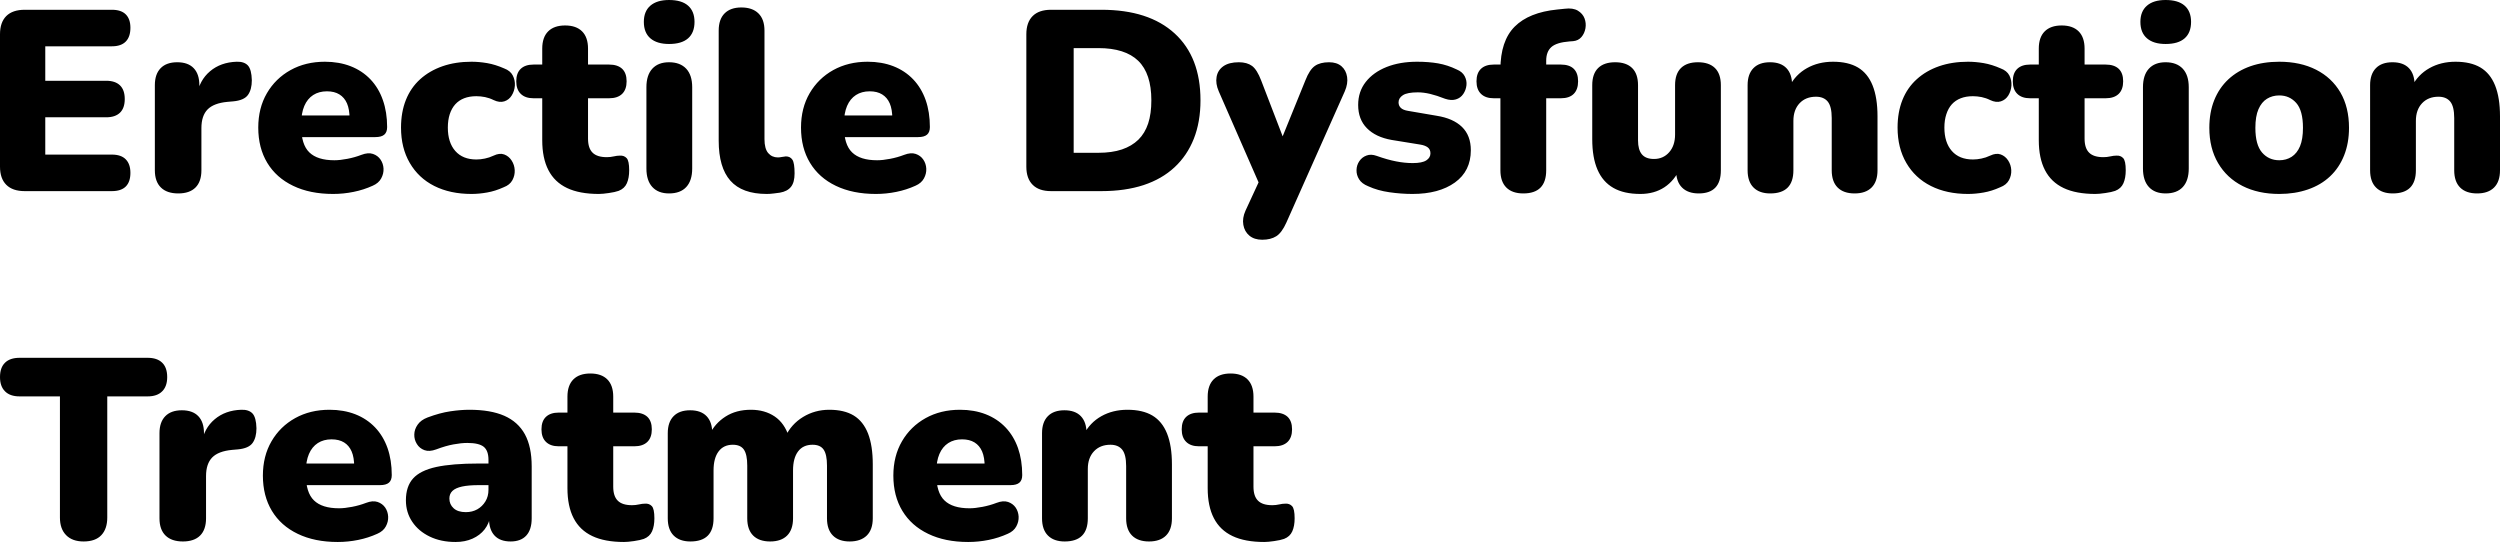<svg xmlns="http://www.w3.org/2000/svg" viewBox="0 13.4 485.95 105.35" data-asc="1.011" width="485.95" height="105.35"><defs></defs><g><g fill="#000000"><g transform="translate(0, 0)"><path d="M4.80 50.55Q2.45 50.55 1.22 49.32Q0 48.10 0 45.80L0 20.05Q0 17.75 1.22 16.52Q2.45 15.30 4.80 15.30L21.75 15.30Q23.55 15.30 24.45 16.20Q25.35 17.10 25.35 18.80Q25.35 20.55 24.45 21.47Q23.55 22.40 21.75 22.40L8.80 22.40L8.80 29.10L20.65 29.10Q22.40 29.10 23.33 30.00Q24.25 30.90 24.25 32.65Q24.25 34.40 23.33 35.30Q22.40 36.20 20.65 36.20L8.80 36.20L8.80 43.45L21.75 43.45Q23.55 43.45 24.45 44.38Q25.35 45.30 25.35 47Q25.35 48.75 24.45 49.65Q23.55 50.55 21.75 50.55L4.80 50.55ZM34.65 51Q32.45 51 31.28 49.85Q30.10 48.70 30.10 46.50L30.10 29.95Q30.10 27.80 31.23 26.65Q32.35 25.50 34.45 25.50Q36.55 25.50 37.65 26.65Q38.75 27.80 38.75 29.95L38.75 32.00L38.25 32.00Q38.75 29.00 40.83 27.25Q42.90 25.50 46 25.40Q47.45 25.35 48.18 26.12Q48.90 26.90 48.95 29.00Q48.95 30.80 48.20 31.85Q47.45 32.90 45.35 33.10L44.20 33.20Q41.55 33.45 40.35 34.67Q39.15 35.90 39.15 38.30L39.15 46.50Q39.15 48.70 38 49.85Q36.85 51 34.65 51ZM64.75 51.10Q60.25 51.10 56.98 49.52Q53.70 47.95 51.95 45.05Q50.20 42.15 50.20 38.20Q50.20 34.40 51.88 31.52Q53.55 28.65 56.48 27.02Q59.40 25.40 63.15 25.40Q65.90 25.40 68.15 26.27Q70.40 27.15 72 28.82Q73.60 30.50 74.42 32.85Q75.25 35.20 75.25 38.10Q75.25 39.10 74.70 39.57Q74.15 40.05 72.95 40.05L57.65 40.05L57.65 35.85L68.75 35.85L67.95 36.50Q67.95 34.65 67.45 33.50Q66.95 32.35 65.97 31.75Q65 31.15 63.55 31.15Q62 31.15 60.88 31.87Q59.75 32.60 59.15 34Q58.55 35.40 58.55 37.50L58.55 37.95Q58.55 41.50 60.13 43.02Q61.70 44.55 65 44.55Q66.10 44.55 67.53 44.27Q68.95 44 70.25 43.50Q71.55 43 72.50 43.32Q73.45 43.65 73.97 44.42Q74.50 45.20 74.55 46.17Q74.60 47.15 74.10 48.07Q73.60 49 72.45 49.50Q70.70 50.30 68.72 50.70Q66.75 51.10 64.75 51.10ZM91.65 51.10Q87.50 51.10 84.42 49.55Q81.35 48 79.65 45.07Q77.95 42.15 77.95 38.20Q77.95 35.20 78.90 32.82Q79.85 30.45 81.67 28.80Q83.50 27.15 86.03 26.27Q88.55 25.40 91.65 25.40Q93.10 25.40 94.70 25.67Q96.30 25.95 98 26.70Q99.20 27.15 99.67 28.07Q100.15 29.00 100.08 30.05Q100 31.10 99.47 31.95Q98.95 32.80 98.03 33.10Q97.10 33.40 95.95 32.85Q95.15 32.45 94.28 32.27Q93.40 32.10 92.60 32.10Q91.25 32.10 90.22 32.50Q89.20 32.90 88.50 33.67Q87.80 34.45 87.42 35.60Q87.05 36.75 87.05 38.20Q87.05 41.10 88.50 42.75Q89.95 44.40 92.60 44.40Q93.40 44.40 94.25 44.22Q95.10 44.05 95.95 43.65Q97.10 43.10 98 43.42Q98.90 43.75 99.45 44.60Q100 45.45 100.05 46.47Q100.10 47.50 99.60 48.42Q99.10 49.35 97.90 49.80Q96.25 50.55 94.67 50.82Q93.10 51.10 91.65 51.10ZM116.40 51.10Q112.65 51.10 110.23 49.95Q107.80 48.80 106.60 46.47Q105.40 44.15 105.40 40.65L105.40 32.50L103.70 32.50Q102.10 32.50 101.23 31.65Q100.35 30.80 100.35 29.20Q100.35 27.60 101.23 26.77Q102.10 25.95 103.70 25.95L105.40 25.95L105.40 22.85Q105.40 20.65 106.55 19.50Q107.70 18.35 109.85 18.35Q112 18.35 113.15 19.50Q114.30 20.65 114.30 22.85L114.30 25.95L118.40 25.95Q120.05 25.95 120.93 26.77Q121.80 27.60 121.80 29.20Q121.80 30.80 120.93 31.65Q120.05 32.50 118.40 32.50L114.30 32.50L114.30 40.35Q114.30 42.20 115.18 43.07Q116.05 43.95 117.95 43.95Q118.65 43.95 119.30 43.80Q119.95 43.65 120.50 43.65Q121.30 43.60 121.80 44.13Q122.30 44.65 122.30 46.50Q122.30 48 121.85 49.02Q121.40 50.05 120.25 50.50Q119.55 50.75 118.35 50.92Q117.15 51.10 116.40 51.10ZM130.05 51Q127.95 51 126.80 49.75Q125.65 48.50 125.65 46.15L125.65 30.35Q125.65 28.00 126.80 26.75Q127.95 25.50 130.05 25.50Q132.20 25.50 133.38 26.75Q134.55 28.00 134.55 30.35L134.55 46.15Q134.55 48.50 133.40 49.75Q132.25 51 130.05 51M130.05 21.95Q127.70 21.95 126.42 20.85Q125.15 19.75 125.15 17.65Q125.15 15.60 126.42 14.50Q127.70 13.40 130.05 13.40Q132.50 13.40 133.75 14.50Q135 15.60 135 17.65Q135 19.75 133.75 20.85Q132.50 21.95 130.05 21.95ZM149.05 51.10Q144.25 51.10 141.97 48.52Q139.70 45.95 139.70 40.75L139.70 19.35Q139.70 17.15 140.85 16.00Q142 14.85 144.10 14.85Q146.25 14.85 147.42 16.00Q148.60 17.15 148.60 19.35L148.60 40.45Q148.60 42.30 149.32 43.15Q150.05 44 151.20 44Q151.55 44 151.92 43.92Q152.30 43.85 152.75 43.80Q153.60 43.80 154.03 44.45Q154.45 45.10 154.45 47.10Q154.45 48.85 153.75 49.72Q153.05 50.60 151.60 50.85Q151.20 50.90 150.45 51Q149.70 51.10 149.05 51.10ZM170.25 51.10Q165.75 51.10 162.47 49.52Q159.20 47.95 157.45 45.05Q155.70 42.15 155.70 38.20Q155.70 34.40 157.38 31.52Q159.05 28.65 161.97 27.02Q164.90 25.40 168.65 25.40Q171.40 25.40 173.65 26.27Q175.90 27.15 177.50 28.82Q179.10 30.50 179.93 32.85Q180.75 35.20 180.75 38.10Q180.75 39.10 180.20 39.57Q179.65 40.05 178.45 40.05L163.15 40.05L163.15 35.85L174.25 35.85L173.45 36.50Q173.45 34.65 172.95 33.50Q172.45 32.35 171.47 31.75Q170.50 31.15 169.05 31.15Q167.50 31.15 166.38 31.87Q165.25 32.60 164.65 34Q164.05 35.40 164.05 37.50L164.05 37.95Q164.05 41.50 165.63 43.02Q167.20 44.55 170.50 44.55Q171.60 44.55 173.03 44.27Q174.45 44 175.75 43.50Q177.05 43 178 43.32Q178.95 43.65 179.47 44.42Q180 45.20 180.05 46.17Q180.10 47.15 179.60 48.07Q179.10 49 177.95 49.50Q176.20 50.30 174.22 50.70Q172.25 51.10 170.25 51.10ZM204.30 50.55Q201.95 50.55 200.73 49.32Q199.50 48.10 199.50 45.80L199.50 20.05Q199.50 17.75 200.73 16.52Q201.95 15.30 204.30 15.30L214.10 15.30Q223.30 15.30 228.33 19.90Q233.35 24.50 233.35 32.90Q233.35 37.10 232.05 40.38Q230.75 43.65 228.30 45.92Q225.85 48.20 222.28 49.38Q218.70 50.55 214.10 50.55L204.30 50.55M208.70 43.10L213.50 43.10Q216.15 43.10 218.08 42.45Q220 41.80 221.28 40.55Q222.55 39.30 223.18 37.40Q223.80 35.50 223.80 32.90Q223.80 27.70 221.25 25.22Q218.70 22.75 213.50 22.75L208.70 22.75L208.70 43.10ZM245.35 60Q243.80 60 242.85 59.20Q241.90 58.40 241.68 57.10Q241.45 55.80 242.10 54.35L245.45 47.10L245.45 50.70L236.90 31.15Q236.25 29.65 236.48 28.35Q236.70 27.05 237.80 26.27Q238.90 25.50 240.80 25.50Q242.40 25.50 243.38 26.22Q244.35 26.95 245.15 29.05L250.15 42.05L248.45 42.05L253.75 29.00Q254.55 26.95 255.58 26.22Q256.60 25.50 258.35 25.50Q259.85 25.50 260.75 26.27Q261.65 27.05 261.85 28.35Q262.05 29.65 261.40 31.15L250.05 56.65Q249.15 58.65 248.08 59.32Q247.00 60 245.35 60ZM274.55 51.10Q272.35 51.10 270.08 50.77Q267.80 50.45 265.95 49.60Q264.70 49.10 264.18 48.25Q263.65 47.40 263.68 46.45Q263.70 45.50 264.23 44.72Q264.75 43.95 265.63 43.63Q266.50 43.30 267.60 43.70Q269.70 44.45 271.38 44.77Q273.05 45.10 274.60 45.10Q276.45 45.10 277.25 44.57Q278.05 44.05 278.05 43.20Q278.05 42.45 277.53 42.05Q277.00 41.65 276.05 41.50L270.50 40.60Q267.40 40.05 265.70 38.32Q264.00 36.60 264.00 33.80Q264.00 31.20 265.48 29.32Q266.95 27.45 269.53 26.42Q272.10 25.40 275.45 25.40Q277.70 25.40 279.55 25.72Q281.40 26.05 283.15 26.90Q284.25 27.35 284.70 28.20Q285.15 29.05 285.05 29.97Q284.95 30.90 284.43 31.67Q283.90 32.45 283.00 32.72Q282.10 33 280.90 32.60Q279.25 31.95 277.98 31.65Q276.70 31.35 275.60 31.35Q273.55 31.35 272.70 31.90Q271.85 32.45 271.85 33.30Q271.85 33.95 272.30 34.38Q272.75 34.80 273.70 34.95L279.25 35.90Q282.45 36.40 284.18 38.07Q285.90 39.75 285.90 42.60Q285.90 46.65 282.80 48.88Q279.70 51.10 274.55 51.10ZM296.10 51Q293.95 51 292.80 49.85Q291.65 48.70 291.65 46.50L291.65 32.50L290.35 32.50Q288.75 32.50 287.88 31.65Q287.00 30.80 287.00 29.20Q287.00 27.60 287.88 26.77Q288.75 25.95 290.35 25.95L294.20 25.95L291.65 28.30L291.65 26.90Q291.65 21.35 294.43 18.57Q297.20 15.80 302.70 15.25L304.15 15.10Q305.75 14.90 306.70 15.47Q307.65 16.05 308.00 16.97Q308.35 17.90 308.18 18.90Q308.00 19.90 307.40 20.60Q306.80 21.30 305.80 21.40L305.10 21.45Q302.55 21.65 301.55 22.55Q300.55 23.45 300.55 25.20L300.55 26.85L299.45 25.95L303.40 25.95Q305.05 25.95 305.90 26.77Q306.75 27.60 306.75 29.20Q306.75 30.80 305.90 31.65Q305.05 32.50 303.40 32.50L300.55 32.50L300.55 46.50Q300.55 51 296.10 51ZM318.85 51.10Q315.65 51.10 313.60 49.92Q311.55 48.75 310.53 46.40Q309.50 44.05 309.50 40.45L309.50 29.95Q309.50 27.75 310.65 26.62Q311.80 25.50 313.95 25.50Q316.10 25.50 317.25 26.62Q318.40 27.75 318.40 29.95L318.40 40.70Q318.40 42.50 319.15 43.40Q319.90 44.30 321.50 44.30Q323.30 44.30 324.45 43Q325.60 41.70 325.60 39.55L325.60 29.95Q325.60 27.75 326.75 26.62Q327.90 25.50 330.05 25.50Q332.20 25.50 333.35 26.62Q334.50 27.75 334.50 29.95L334.50 46.50Q334.50 51 330.20 51Q328.10 51 326.95 49.85Q325.80 48.70 325.80 46.50L325.80 43.60L326.60 46.05Q325.50 48.50 323.53 49.80Q321.55 51.10 318.85 51.10ZM344.10 51Q342.00 51 340.85 49.85Q339.70 48.70 339.70 46.50L339.70 29.95Q339.70 27.80 340.83 26.65Q341.95 25.50 344.05 25.50Q346.15 25.50 347.25 26.65Q348.35 27.80 348.35 29.95L348.35 32.30L347.80 30.25Q349.00 27.90 351.23 26.65Q353.45 25.40 356.30 25.40Q359.25 25.40 361.15 26.52Q363.05 27.65 364.00 30.02Q364.95 32.40 364.95 36L364.95 46.50Q364.95 48.70 363.80 49.85Q362.65 51 360.50 51Q358.35 51 357.20 49.85Q356.05 48.70 356.05 46.50L356.05 36.35Q356.05 34.10 355.28 33.15Q354.50 32.20 353.00 32.20Q351.00 32.20 349.80 33.47Q348.60 34.75 348.60 36.90L348.60 46.50Q348.60 51 344.10 51ZM382.55 51.10Q378.40 51.10 375.33 49.55Q372.25 48 370.55 45.07Q368.85 42.15 368.85 38.20Q368.85 35.20 369.80 32.82Q370.75 30.45 372.58 28.80Q374.40 27.15 376.93 26.27Q379.45 25.40 382.55 25.40Q384.00 25.40 385.60 25.67Q387.20 25.95 388.90 26.70Q390.10 27.15 390.58 28.07Q391.05 29.00 390.98 30.05Q390.90 31.10 390.38 31.95Q389.85 32.80 388.93 33.10Q388.00 33.40 386.85 32.85Q386.05 32.45 385.18 32.27Q384.30 32.10 383.50 32.10Q382.15 32.10 381.13 32.50Q380.10 32.90 379.40 33.67Q378.70 34.45 378.33 35.60Q377.95 36.75 377.95 38.20Q377.95 41.10 379.40 42.75Q380.85 44.40 383.50 44.40Q384.30 44.40 385.15 44.22Q386.00 44.05 386.85 43.65Q388.00 43.10 388.90 43.42Q389.80 43.75 390.35 44.60Q390.90 45.45 390.95 46.47Q391.00 47.50 390.50 48.42Q390.00 49.35 388.80 49.80Q387.15 50.55 385.58 50.82Q384.00 51.10 382.55 51.10ZM407.30 51.10Q403.55 51.10 401.13 49.95Q398.70 48.80 397.50 46.47Q396.30 44.15 396.30 40.65L396.30 32.50L394.60 32.50Q393.00 32.50 392.13 31.65Q391.25 30.80 391.25 29.20Q391.25 27.60 392.13 26.77Q393.00 25.95 394.60 25.95L396.30 25.95L396.30 22.85Q396.30 20.65 397.45 19.50Q398.60 18.35 400.75 18.35Q402.90 18.35 404.05 19.50Q405.20 20.65 405.20 22.85L405.20 25.95L409.30 25.95Q410.95 25.95 411.83 26.77Q412.70 27.60 412.70 29.20Q412.70 30.80 411.83 31.65Q410.95 32.50 409.30 32.50L405.20 32.50L405.20 40.35Q405.20 42.20 406.08 43.07Q406.95 43.95 408.85 43.95Q409.55 43.95 410.20 43.80Q410.85 43.65 411.40 43.65Q412.20 43.60 412.70 44.13Q413.20 44.65 413.20 46.50Q413.20 48 412.75 49.02Q412.30 50.05 411.15 50.50Q410.45 50.75 409.25 50.92Q408.05 51.10 407.30 51.10ZM420.95 51Q418.85 51 417.70 49.75Q416.55 48.50 416.55 46.15L416.55 30.35Q416.55 28.00 417.70 26.75Q418.85 25.50 420.95 25.50Q423.10 25.50 424.28 26.75Q425.45 28.00 425.45 30.35L425.45 46.15Q425.45 48.50 424.30 49.75Q423.15 51 420.95 51M420.95 21.95Q418.60 21.95 417.33 20.85Q416.05 19.75 416.05 17.65Q416.05 15.60 417.33 14.50Q418.60 13.40 420.95 13.40Q423.40 13.40 424.65 14.50Q425.90 15.60 425.90 17.65Q425.90 19.75 424.65 20.85Q423.40 21.95 420.95 21.95ZM443.05 51.10Q438.95 51.10 435.90 49.55Q432.85 48 431.15 45.10Q429.45 42.20 429.45 38.25Q429.45 35.25 430.40 32.88Q431.35 30.50 433.15 28.82Q434.95 27.15 437.45 26.27Q439.95 25.40 443.05 25.40Q447.15 25.40 450.20 26.95Q453.25 28.50 454.93 31.37Q456.60 34.25 456.60 38.25Q456.60 41.20 455.65 43.60Q454.70 46 452.93 47.67Q451.15 49.35 448.63 50.22Q446.10 51.10 443.05 51.10M443.05 44.55Q444.40 44.55 445.45 43.88Q446.50 43.20 447.08 41.82Q447.65 40.45 447.65 38.25Q447.65 34.90 446.35 33.42Q445.05 31.95 443.05 31.95Q441.70 31.95 440.65 32.60Q439.60 33.25 439.00 34.63Q438.40 36 438.40 38.25Q438.40 41.55 439.70 43.05Q441.00 44.55 443.05 44.55ZM465.10 51Q463.00 51 461.85 49.85Q460.70 48.70 460.70 46.50L460.70 29.95Q460.70 27.80 461.83 26.65Q462.95 25.50 465.05 25.50Q467.15 25.50 468.25 26.65Q469.35 27.80 469.35 29.95L469.35 32.30L468.80 30.25Q470.00 27.90 472.23 26.65Q474.45 25.40 477.30 25.40Q480.25 25.40 482.15 26.52Q484.05 27.65 485.00 30.02Q485.95 32.40 485.95 36L485.95 46.50Q485.95 48.70 484.80 49.85Q483.65 51 481.50 51Q479.35 51 478.20 49.85Q477.05 48.70 477.05 46.50L477.05 36.35Q477.05 34.10 476.28 33.15Q475.50 32.20 474.00 32.20Q472.00 32.20 470.80 33.47Q469.60 34.75 469.60 36.90L469.60 46.50Q469.60 51 465.10 51Z"></path></g><g transform="translate(0, 67.65)"><path d="M16.25 51Q14.05 51 12.85 49.77Q11.65 48.55 11.65 46.35L11.65 22.80L3.80 22.80Q1.95 22.80 0.98 21.82Q0 20.85 0 19.05Q0 17.20 0.98 16.25Q1.95 15.30 3.80 15.30L28.70 15.30Q30.55 15.30 31.52 16.25Q32.50 17.20 32.50 19.05Q32.50 20.85 31.52 21.82Q30.55 22.80 28.70 22.80L20.85 22.80L20.85 46.35Q20.85 48.55 19.70 49.77Q18.55 51 16.25 51ZM35.55 51Q33.35 51 32.18 49.85Q31.00 48.70 31.00 46.50L31.00 29.95Q31.00 27.80 32.13 26.65Q33.25 25.50 35.35 25.50Q37.45 25.50 38.55 26.65Q39.65 27.80 39.65 29.95L39.65 32.00L39.15 32.00Q39.65 29.00 41.73 27.25Q43.80 25.50 46.90 25.40Q48.35 25.35 49.08 26.12Q49.80 26.90 49.85 29.00Q49.85 30.80 49.10 31.85Q48.35 32.90 46.25 33.10L45.10 33.20Q42.45 33.45 41.25 34.67Q40.05 35.90 40.05 38.30L40.05 46.50Q40.05 48.70 38.90 49.85Q37.75 51 35.55 51ZM65.65 51.10Q61.15 51.10 57.88 49.52Q54.60 47.95 52.85 45.05Q51.10 42.15 51.10 38.20Q51.10 34.40 52.78 31.52Q54.45 28.65 57.38 27.02Q60.30 25.40 64.05 25.40Q66.80 25.40 69.05 26.27Q71.30 27.15 72.90 28.82Q74.50 30.50 75.33 32.85Q76.15 35.20 76.15 38.10Q76.15 39.10 75.60 39.57Q75.05 40.05 73.85 40.05L58.55 40.05L58.55 35.85L69.65 35.85L68.85 36.50Q68.85 34.65 68.35 33.50Q67.85 32.35 66.88 31.75Q65.90 31.15 64.45 31.15Q62.90 31.15 61.78 31.87Q60.65 32.60 60.05 34Q59.45 35.40 59.45 37.50L59.45 37.95Q59.45 41.50 61.03 43.02Q62.60 44.55 65.90 44.55Q67 44.55 68.43 44.27Q69.85 44 71.15 43.50Q72.45 43 73.40 43.32Q74.35 43.65 74.88 44.42Q75.40 45.20 75.45 46.17Q75.50 47.15 75 48.07Q74.50 49 73.35 49.50Q71.60 50.30 69.63 50.70Q67.65 51.10 65.65 51.10ZM88.55 51.10Q85.70 51.10 83.53 50.05Q81.35 49 80.13 47.17Q78.90 45.35 78.90 43Q78.90 40.30 80.30 38.75Q81.70 37.20 84.80 36.52Q87.90 35.85 93.05 35.85L95.80 35.85L95.80 40.05L93.05 40.05Q91.10 40.05 89.83 40.32Q88.55 40.60 87.95 41.17Q87.35 41.75 87.35 42.65Q87.35 43.80 88.18 44.55Q89 45.30 90.55 45.30Q91.80 45.30 92.78 44.75Q93.75 44.20 94.35 43.22Q94.95 42.25 94.95 40.95L94.95 35.15Q94.95 33.35 94.03 32.60Q93.10 31.85 90.85 31.85Q89.65 31.85 88.15 32.13Q86.65 32.40 84.80 33.10Q83.45 33.60 82.50 33.25Q81.55 32.90 81.03 32.05Q80.50 31.20 80.53 30.20Q80.55 29.20 81.18 28.30Q81.80 27.40 83.10 26.90Q85.50 26.00 87.53 25.70Q89.55 25.40 91.25 25.40Q95.35 25.40 98.03 26.57Q100.70 27.75 102.03 30.17Q103.35 32.60 103.35 36.40L103.35 46.50Q103.35 48.70 102.30 49.85Q101.25 51 99.25 51Q97.20 51 96.13 49.85Q95.05 48.70 95.05 46.50L95.05 45.20L95.35 45.90Q95.10 47.50 94.20 48.65Q93.30 49.80 91.85 50.45Q90.40 51.10 88.55 51.10ZM121.30 51.10Q117.55 51.10 115.13 49.95Q112.70 48.80 111.50 46.47Q110.30 44.15 110.30 40.65L110.30 32.50L108.60 32.50Q107.00 32.50 106.13 31.65Q105.25 30.80 105.25 29.20Q105.25 27.60 106.13 26.77Q107.00 25.95 108.60 25.95L110.30 25.95L110.30 22.85Q110.30 20.65 111.45 19.50Q112.60 18.35 114.75 18.35Q116.90 18.35 118.05 19.50Q119.20 20.65 119.20 22.85L119.20 25.95L123.30 25.95Q124.95 25.95 125.83 26.77Q126.70 27.60 126.70 29.20Q126.70 30.80 125.83 31.65Q124.95 32.50 123.30 32.50L119.20 32.50L119.20 40.35Q119.20 42.20 120.08 43.07Q120.95 43.95 122.85 43.95Q123.55 43.95 124.20 43.80Q124.85 43.65 125.40 43.65Q126.20 43.60 126.70 44.13Q127.20 44.65 127.20 46.50Q127.20 48 126.75 49.02Q126.30 50.05 125.15 50.50Q124.45 50.75 123.25 50.92Q122.05 51.10 121.30 51.10ZM134.20 51Q132.10 51 130.95 49.85Q129.80 48.70 129.80 46.50L129.80 29.95Q129.80 27.80 130.93 26.65Q132.05 25.50 134.15 25.50Q136.25 25.50 137.35 26.65Q138.45 27.80 138.45 29.95L138.45 32.70L137.90 30.25Q138.95 28.05 141.03 26.72Q143.10 25.40 145.95 25.40Q148.65 25.40 150.58 26.70Q152.50 28.00 153.35 30.65L152.65 30.65Q153.80 28.20 156.10 26.80Q158.40 25.40 161.20 25.40Q164.10 25.40 165.95 26.52Q167.80 27.65 168.73 30.02Q169.65 32.40 169.65 36L169.65 46.50Q169.65 48.70 168.48 49.85Q167.30 51 165.15 51Q163.05 51 161.90 49.85Q160.75 48.70 160.75 46.50L160.75 36.25Q160.75 34.10 160.10 33.15Q159.45 32.20 157.95 32.20Q156.10 32.20 155.13 33.50Q154.15 34.80 154.15 37.20L154.15 46.50Q154.15 48.70 153 49.85Q151.85 51 149.70 51Q147.55 51 146.40 49.85Q145.25 48.70 145.25 46.50L145.25 36.25Q145.25 34.10 144.60 33.15Q143.95 32.20 142.45 32.20Q140.65 32.20 139.68 33.50Q138.70 34.80 138.70 37.20L138.70 46.50Q138.70 51 134.20 51ZM188.20 51.10Q183.70 51.10 180.43 49.52Q177.15 47.95 175.40 45.05Q173.65 42.15 173.65 38.20Q173.65 34.40 175.33 31.52Q177.00 28.65 179.93 27.02Q182.85 25.40 186.60 25.40Q189.35 25.40 191.60 26.27Q193.85 27.15 195.45 28.82Q197.05 30.50 197.88 32.85Q198.70 35.20 198.70 38.10Q198.70 39.10 198.15 39.57Q197.60 40.05 196.40 40.05L181.10 40.05L181.10 35.85L192.20 35.85L191.40 36.50Q191.40 34.65 190.90 33.50Q190.40 32.35 189.43 31.75Q188.45 31.15 187.00 31.15Q185.45 31.15 184.33 31.87Q183.20 32.60 182.60 34Q182.00 35.40 182.00 37.50L182.00 37.95Q182.00 41.50 183.58 43.02Q185.15 44.55 188.45 44.55Q189.55 44.55 190.98 44.27Q192.40 44 193.70 43.50Q195.00 43 195.95 43.32Q196.90 43.65 197.43 44.42Q197.95 45.20 198.00 46.17Q198.05 47.15 197.55 48.07Q197.05 49 195.90 49.50Q194.15 50.30 192.18 50.70Q190.20 51.10 188.20 51.10ZM206.95 51Q204.85 51 203.70 49.85Q202.55 48.70 202.55 46.50L202.55 29.95Q202.55 27.80 203.68 26.65Q204.80 25.50 206.90 25.50Q209.00 25.50 210.10 26.65Q211.20 27.80 211.20 29.95L211.20 32.30L210.65 30.25Q211.85 27.90 214.08 26.65Q216.30 25.40 219.15 25.40Q222.10 25.40 224.00 26.52Q225.90 27.65 226.85 30.02Q227.80 32.40 227.80 36L227.80 46.50Q227.80 48.70 226.65 49.85Q225.50 51 223.35 51Q221.20 51 220.05 49.85Q218.90 48.70 218.90 46.50L218.90 36.35Q218.90 34.10 218.13 33.15Q217.35 32.20 215.85 32.20Q213.85 32.20 212.65 33.47Q211.45 34.75 211.45 36.90L211.45 46.50Q211.45 51 206.95 51ZM245.75 51.10Q242.00 51.10 239.58 49.95Q237.15 48.80 235.95 46.47Q234.75 44.15 234.75 40.65L234.75 32.50L233.05 32.50Q231.45 32.50 230.58 31.65Q229.70 30.80 229.70 29.20Q229.70 27.60 230.58 26.77Q231.45 25.95 233.05 25.95L234.75 25.95L234.75 22.85Q234.75 20.65 235.90 19.50Q237.05 18.35 239.20 18.35Q241.35 18.35 242.50 19.50Q243.65 20.65 243.65 22.85L243.65 25.95L247.75 25.95Q249.40 25.95 250.28 26.77Q251.15 27.60 251.15 29.20Q251.15 30.80 250.28 31.65Q249.40 32.50 247.75 32.50L243.65 32.50L243.65 40.35Q243.65 42.20 244.53 43.07Q245.40 43.95 247.30 43.95Q248.00 43.95 248.65 43.80Q249.30 43.65 249.85 43.65Q250.65 43.60 251.15 44.13Q251.65 44.65 251.65 46.50Q251.65 48 251.20 49.02Q250.75 50.05 249.60 50.50Q248.90 50.75 247.70 50.92Q246.50 51.10 245.75 51.10Z"></path></g><g transform="translate(0, 135.3)"><path d=""></path></g></g></g></svg>